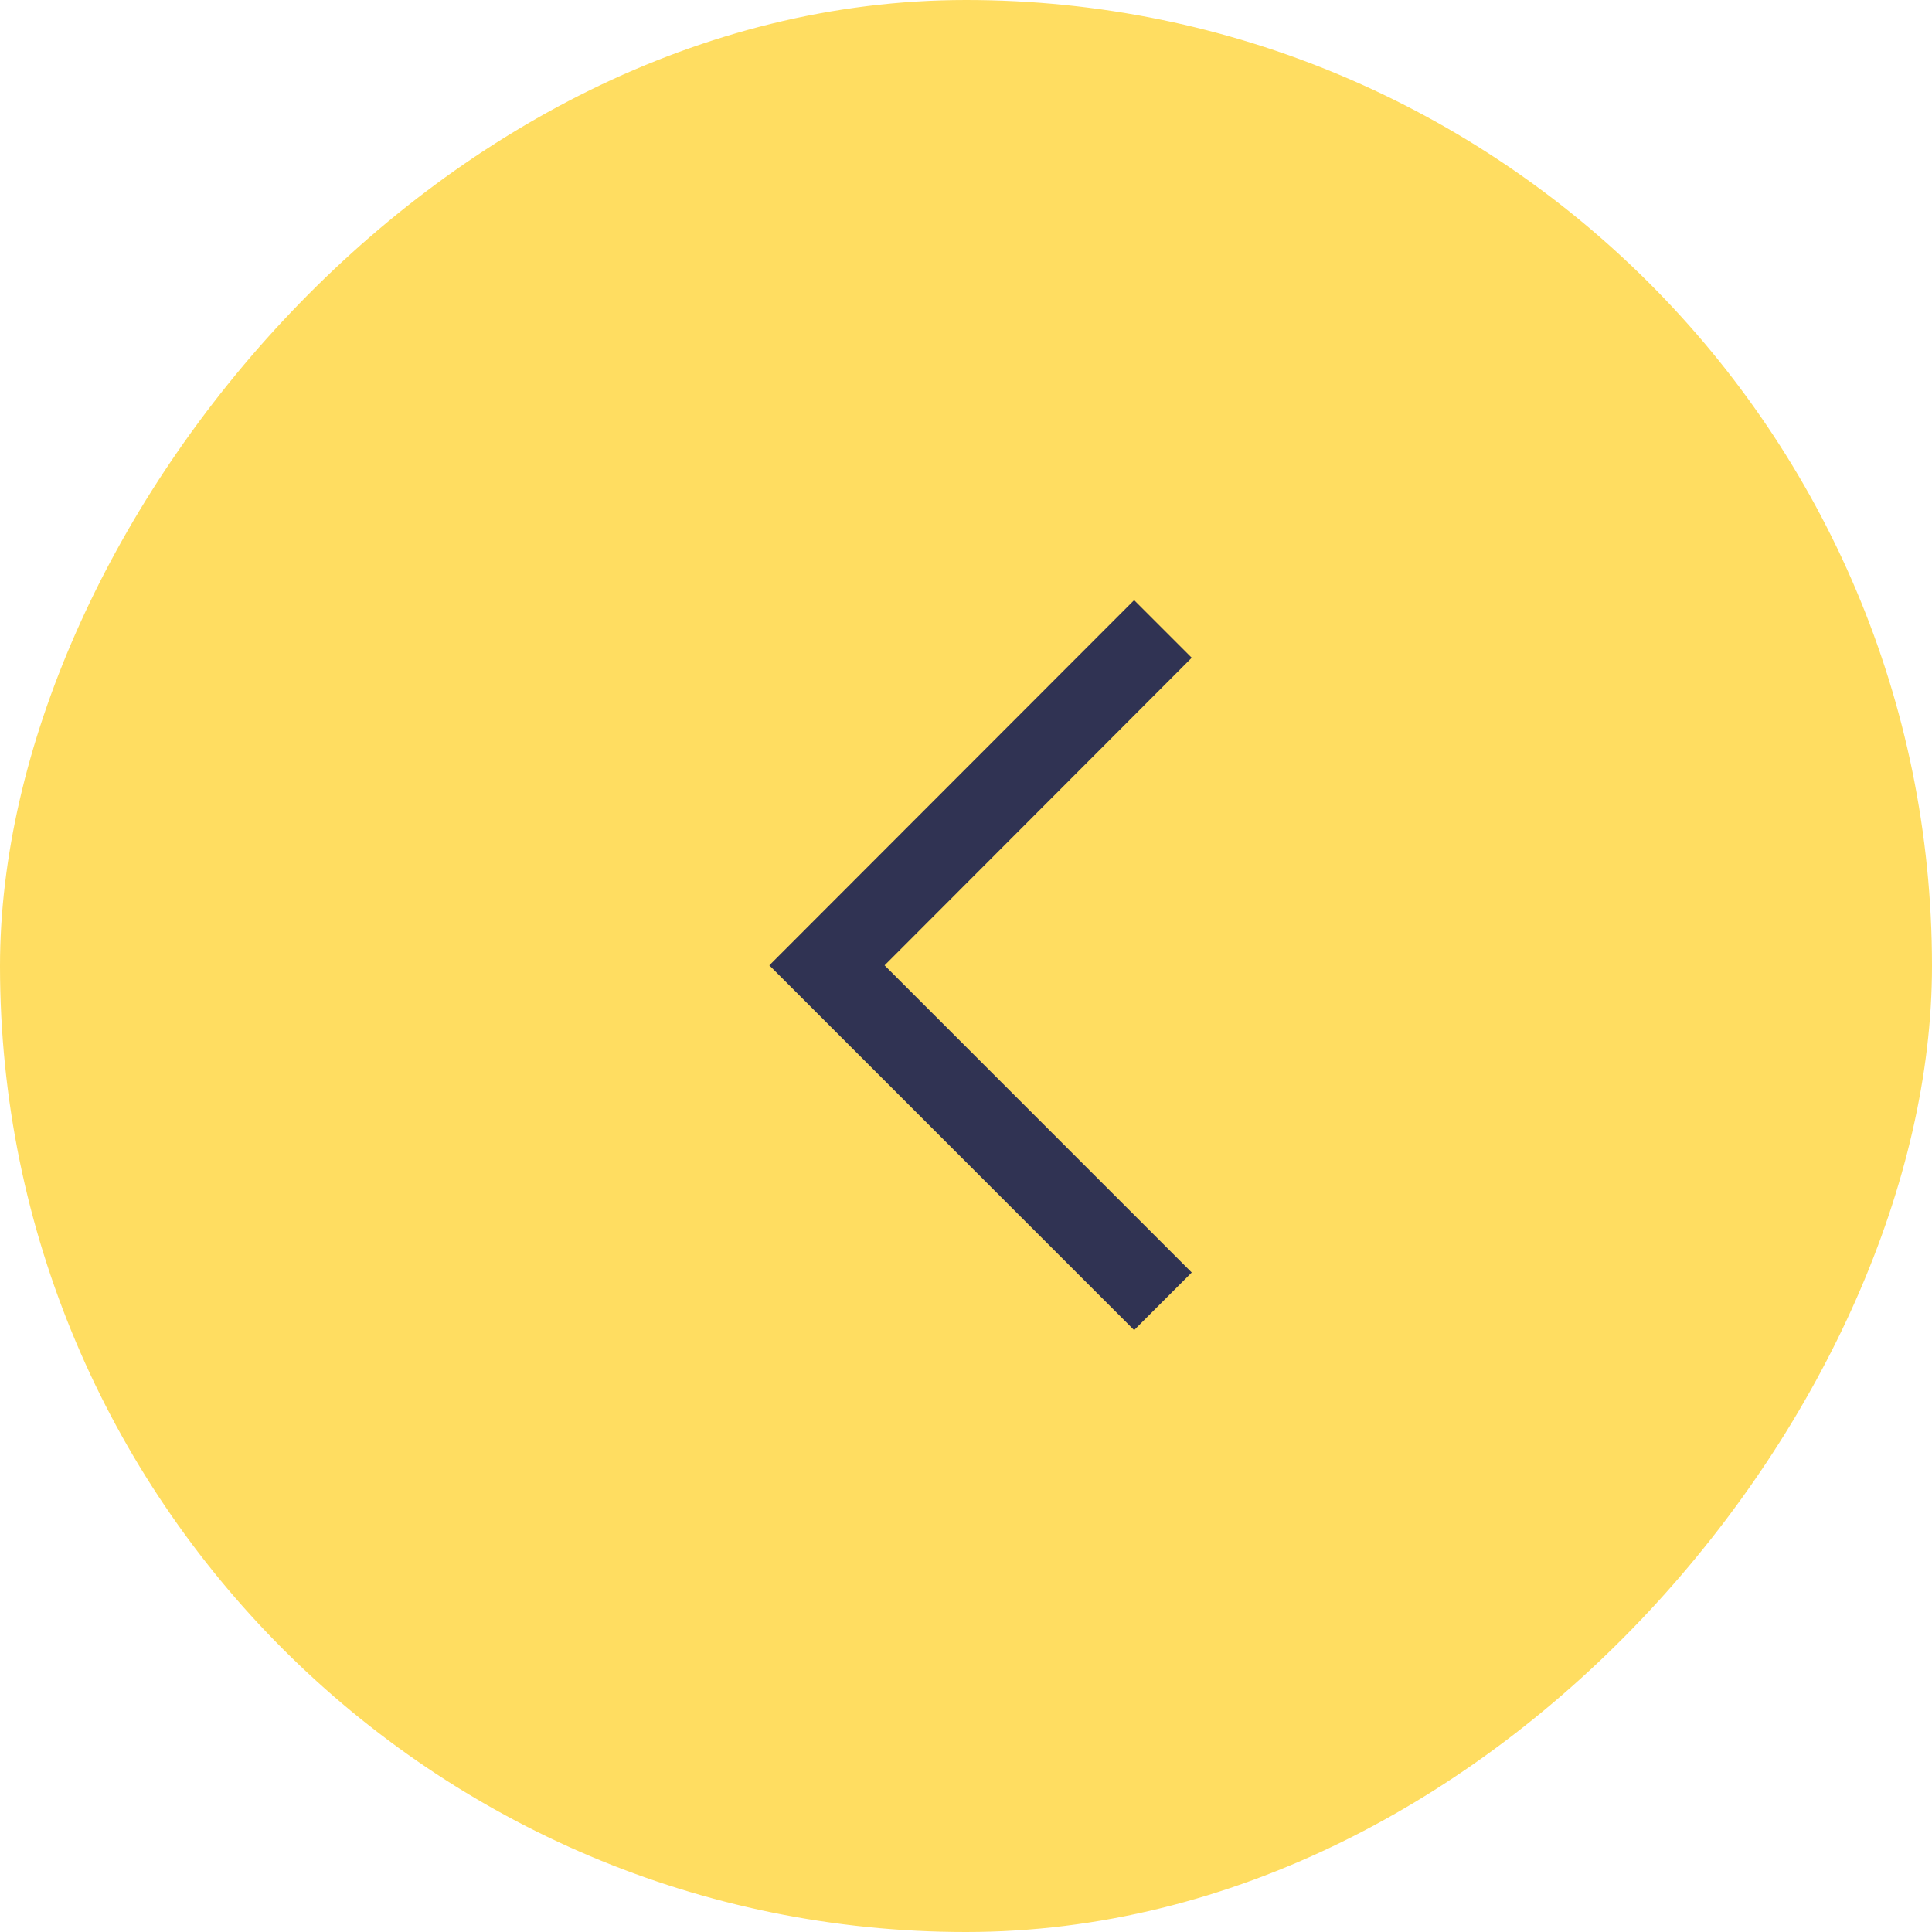 <?xml version="1.0" encoding="UTF-8"?> <svg xmlns="http://www.w3.org/2000/svg" width="50" height="50" viewBox="0 0 50 50" fill="none"><rect width="50" height="50" rx="25" transform="matrix(-1 0 0 1 50 0)" fill="#FFDD61"></rect><mask id="mask0_3253_4132" style="mask-type:alpha" maskUnits="userSpaceOnUse" x="5" y="5" width="40" height="40"><rect width="40" height="40" transform="matrix(-1 0 0 1 45 5)" fill="#D9D9D9"></rect></mask><g mask="url(#mask0_3253_4132)"><path d="M22.893 24.983L30.842 17.023L29.351 15.532L19.91 24.983L29.351 34.423L30.842 32.932L22.893 24.983Z" fill="#303353"></path></g></svg> 